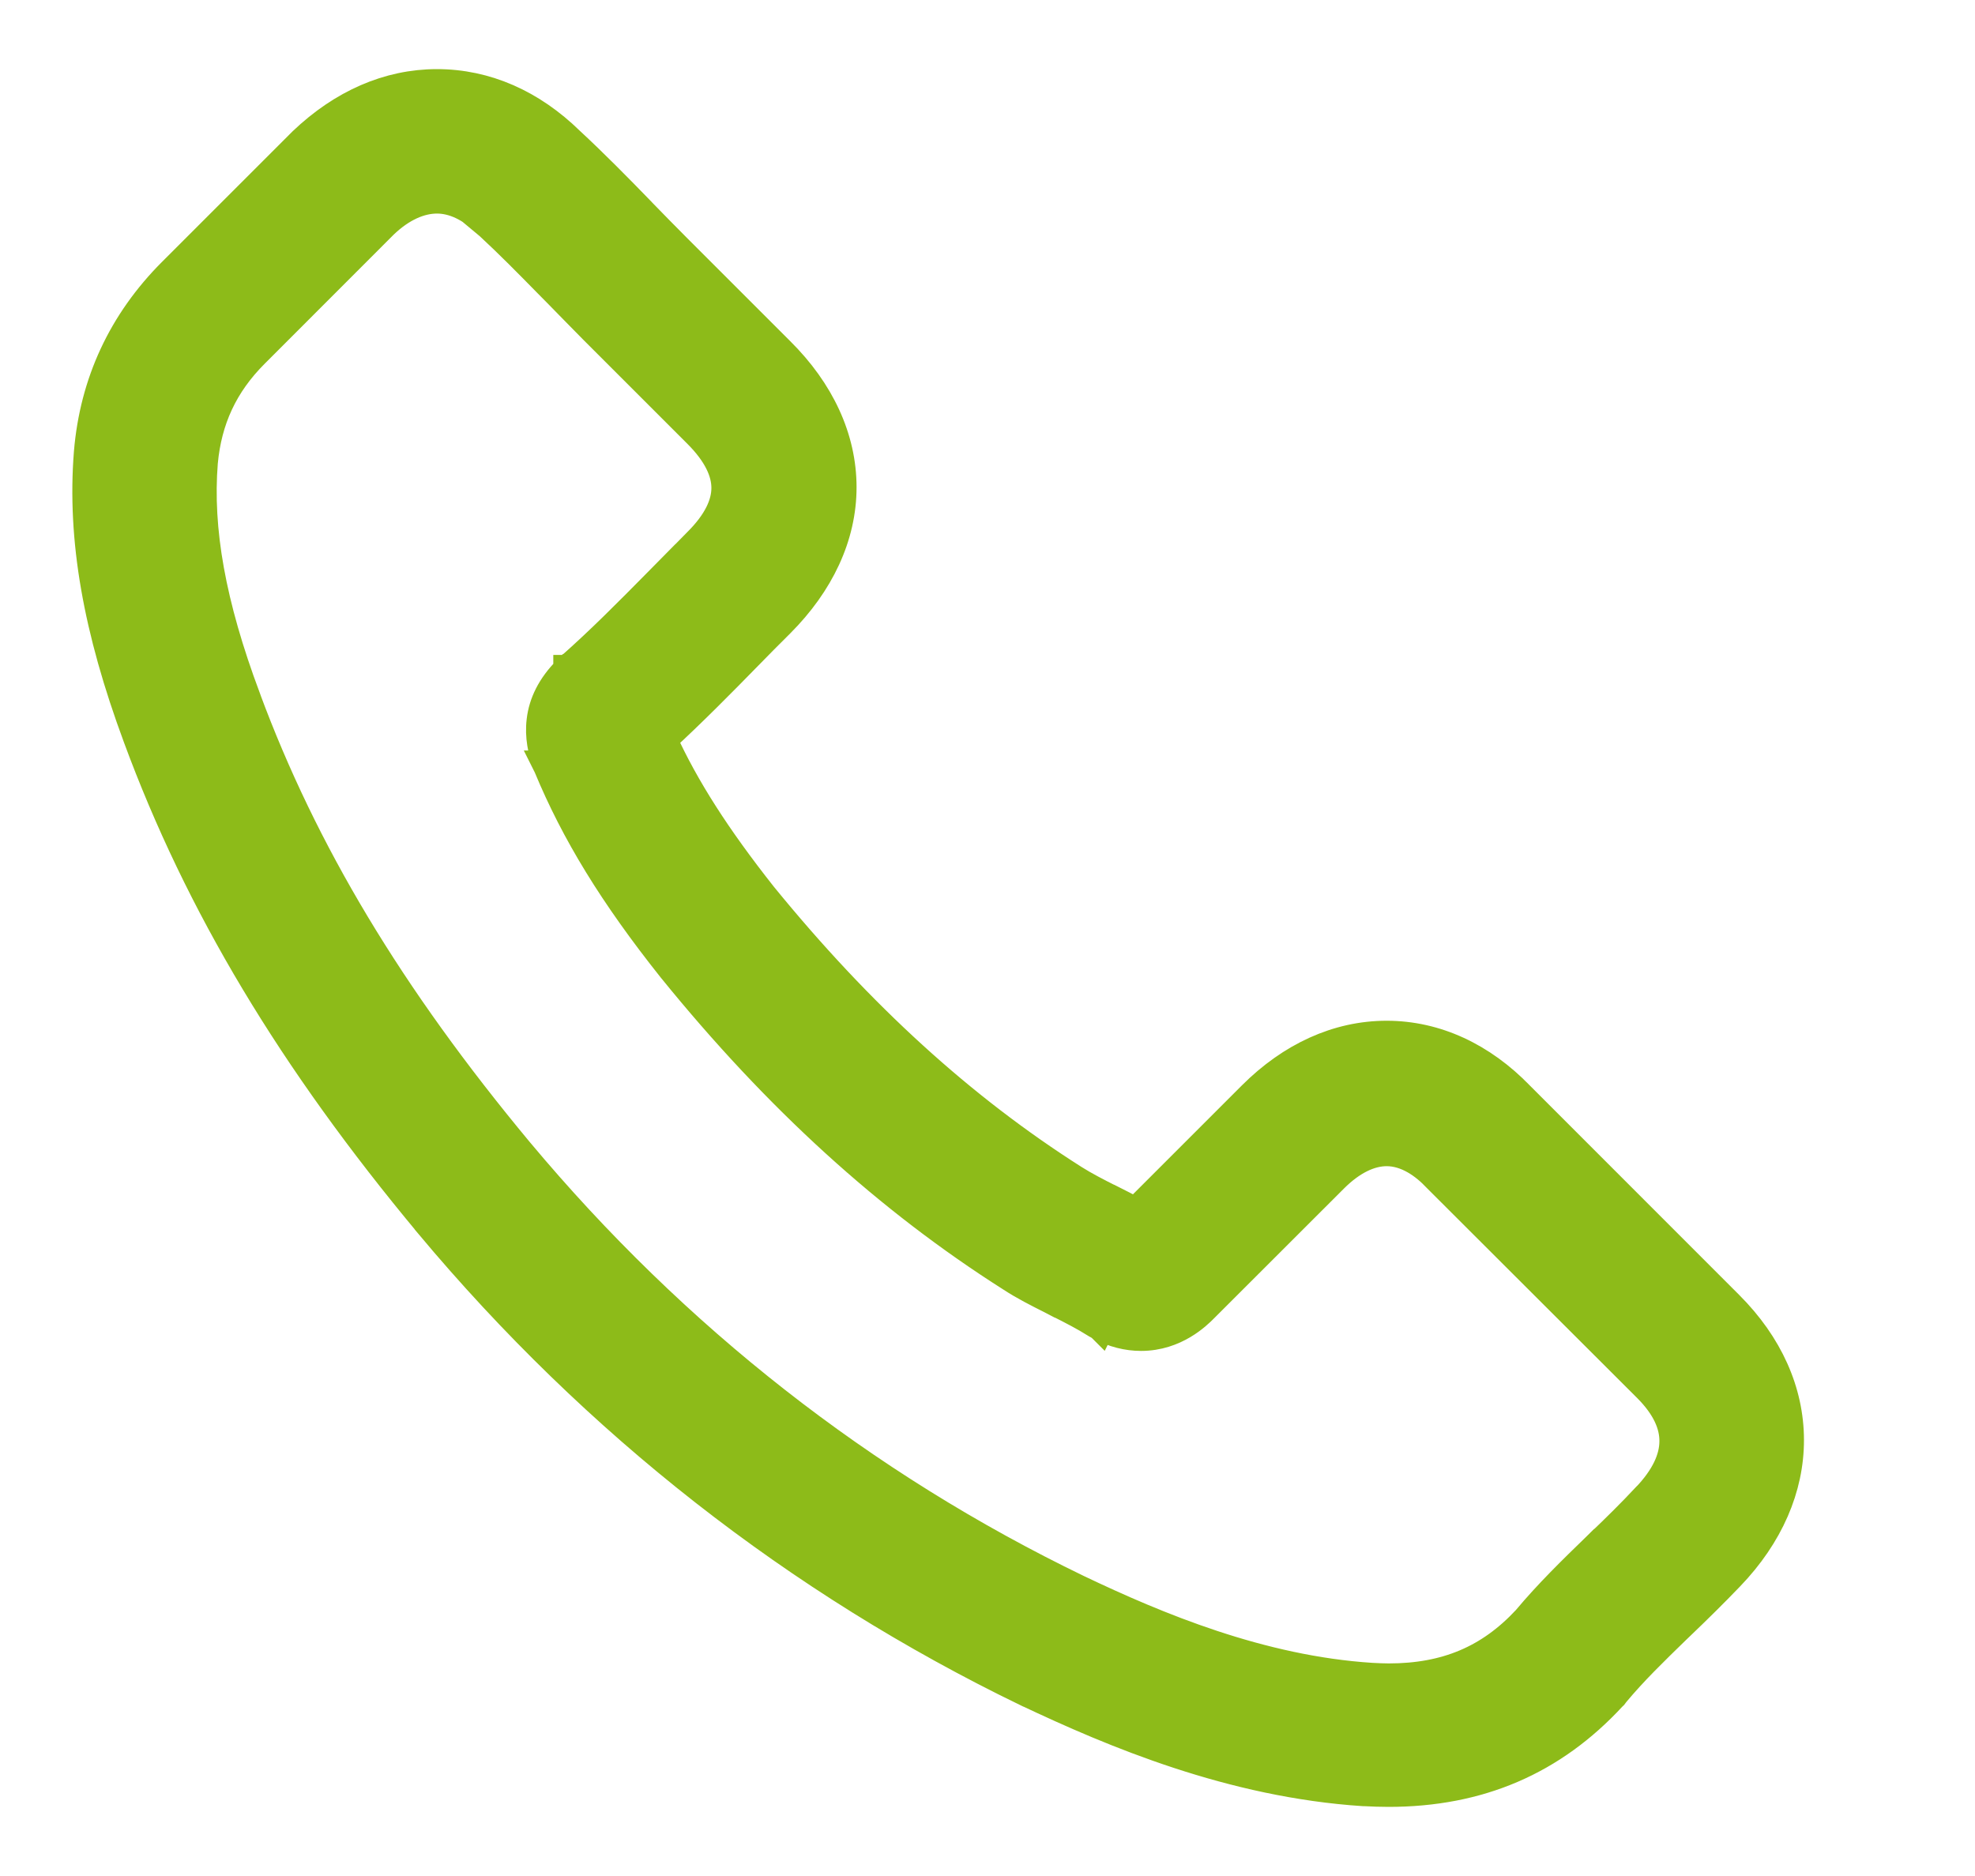 <svg width="20" height="19" viewBox="0 0 20 19" fill="none" xmlns="http://www.w3.org/2000/svg">
												<path d="M11.146 13.428C11.28 13.497 11.416 13.532 11.555 13.532C11.902 13.532 12.123 13.311 12.186 13.248L13.504 11.931C13.69 11.745 13.876 11.661 14.042 11.661C14.248 11.661 14.429 11.791 14.556 11.927L14.556 11.927L14.56 11.931L16.684 14.052C16.684 14.052 16.684 14.052 16.684 14.052C16.876 14.244 16.956 14.428 16.954 14.599C16.953 14.772 16.869 14.963 16.671 15.17L16.669 15.171C16.524 15.326 16.372 15.476 16.207 15.634L16.206 15.634C16.192 15.648 16.178 15.661 16.164 15.675C15.932 15.9 15.686 16.139 15.462 16.407C15.087 16.81 14.646 16.997 14.063 16.997C14.008 16.997 13.949 16.994 13.889 16.991C12.764 16.919 11.712 16.479 10.909 16.096C8.737 15.046 6.831 13.555 5.249 11.662C3.943 10.091 3.069 8.633 2.491 7.074L2.491 7.073C2.133 6.117 2.002 5.362 2.056 4.683C2.096 4.25 2.26 3.892 2.573 3.579L3.882 2.269C4.066 2.092 4.256 2.013 4.425 2.013C4.59 2.013 4.772 2.091 4.953 2.275L4.952 2.275L4.958 2.28C5.159 2.466 5.351 2.661 5.555 2.869C5.586 2.9 5.618 2.932 5.65 2.965C5.71 3.027 5.771 3.089 5.832 3.151L5.833 3.152C5.894 3.214 5.955 3.275 6.016 3.338L6.016 3.338L6.017 3.339L7.067 4.389C7.27 4.592 7.354 4.778 7.354 4.942C7.354 5.106 7.27 5.292 7.067 5.494C7.012 5.549 6.957 5.605 6.903 5.661L6.902 5.661C6.848 5.716 6.793 5.771 6.739 5.826L6.739 5.826C6.714 5.851 6.69 5.876 6.666 5.9C6.365 6.205 6.083 6.49 5.774 6.763L5.774 6.763L5.767 6.77L5.767 6.77L5.766 6.771L5.765 6.772L5.764 6.773L5.763 6.774L5.762 6.774L5.76 6.776L5.759 6.777L5.758 6.778L5.754 6.782L5.754 6.783L5.754 6.783L5.754 6.783L5.753 6.783L5.753 6.784L5.753 6.784L5.753 6.784L5.752 6.785L5.75 6.787C5.582 6.955 5.503 7.128 5.483 7.296C5.462 7.461 5.499 7.609 5.537 7.723C5.541 7.733 5.544 7.741 5.545 7.745L5.548 7.751L5.547 7.751L5.552 7.761C5.829 8.429 6.214 9.06 6.809 9.808L6.81 9.809C7.875 11.123 9 12.146 10.241 12.934C10.374 13.021 10.516 13.092 10.645 13.157C10.67 13.17 10.695 13.182 10.719 13.195L10.72 13.195C10.861 13.266 10.985 13.33 11.094 13.399L11.101 13.403L11.108 13.407C11.109 13.407 11.11 13.408 11.111 13.409C11.113 13.41 11.116 13.411 11.12 13.414C11.125 13.417 11.135 13.422 11.146 13.428ZM11.146 13.428C11.145 13.427 11.145 13.427 11.145 13.427L11.213 13.294L11.146 13.428C11.146 13.428 11.146 13.428 11.146 13.428ZM4.349 12.396L4.349 12.397C6.039 14.417 8.075 16.009 10.398 17.135L10.399 17.135C11.28 17.552 12.474 18.056 13.81 18.143L13.81 18.143L13.814 18.143L13.824 18.143C13.901 18.147 13.979 18.15 14.06 18.15C14.976 18.15 15.721 17.831 16.324 17.177C16.327 17.174 16.331 17.169 16.337 17.164C16.34 17.16 16.346 17.153 16.352 17.144C16.535 16.924 16.742 16.723 16.965 16.506C16.981 16.491 16.997 16.475 17.014 16.459C17.18 16.3 17.35 16.133 17.514 15.962C17.912 15.548 18.119 15.068 18.118 14.582C18.117 14.096 17.908 13.622 17.505 13.22L15.39 11.104C15.39 11.104 15.389 11.104 15.389 11.103C15.006 10.706 14.539 10.488 14.042 10.488C13.545 10.488 13.075 10.706 12.682 11.099L11.501 12.28C11.414 12.233 11.328 12.19 11.247 12.149L11.245 12.149C11.104 12.078 10.98 12.014 10.871 11.945L10.871 11.945C9.739 11.226 8.708 10.287 7.72 9.075C7.252 8.483 6.933 7.985 6.706 7.488C7.011 7.207 7.297 6.917 7.573 6.635L7.573 6.635C7.678 6.527 7.786 6.418 7.896 6.309C8.298 5.907 8.524 5.43 8.524 4.935C8.524 4.44 8.302 3.963 7.895 3.56C7.895 3.56 7.895 3.56 7.895 3.56L6.846 2.511C6.727 2.392 6.614 2.276 6.497 2.156L6.488 2.146C6.256 1.907 6.011 1.658 5.769 1.434C5.382 1.055 4.92 0.85 4.425 0.85C3.933 0.85 3.468 1.056 3.068 1.437L3.068 1.437L3.065 1.44L1.748 2.757C1.244 3.261 0.957 3.876 0.898 4.584L0.898 4.585C0.829 5.455 0.99 6.372 1.396 7.467C2.02 9.159 2.959 10.727 4.349 12.396Z" fill="#8DBB19" stroke="#8DBB19" stroke-width="0.3"></path>
											</svg>